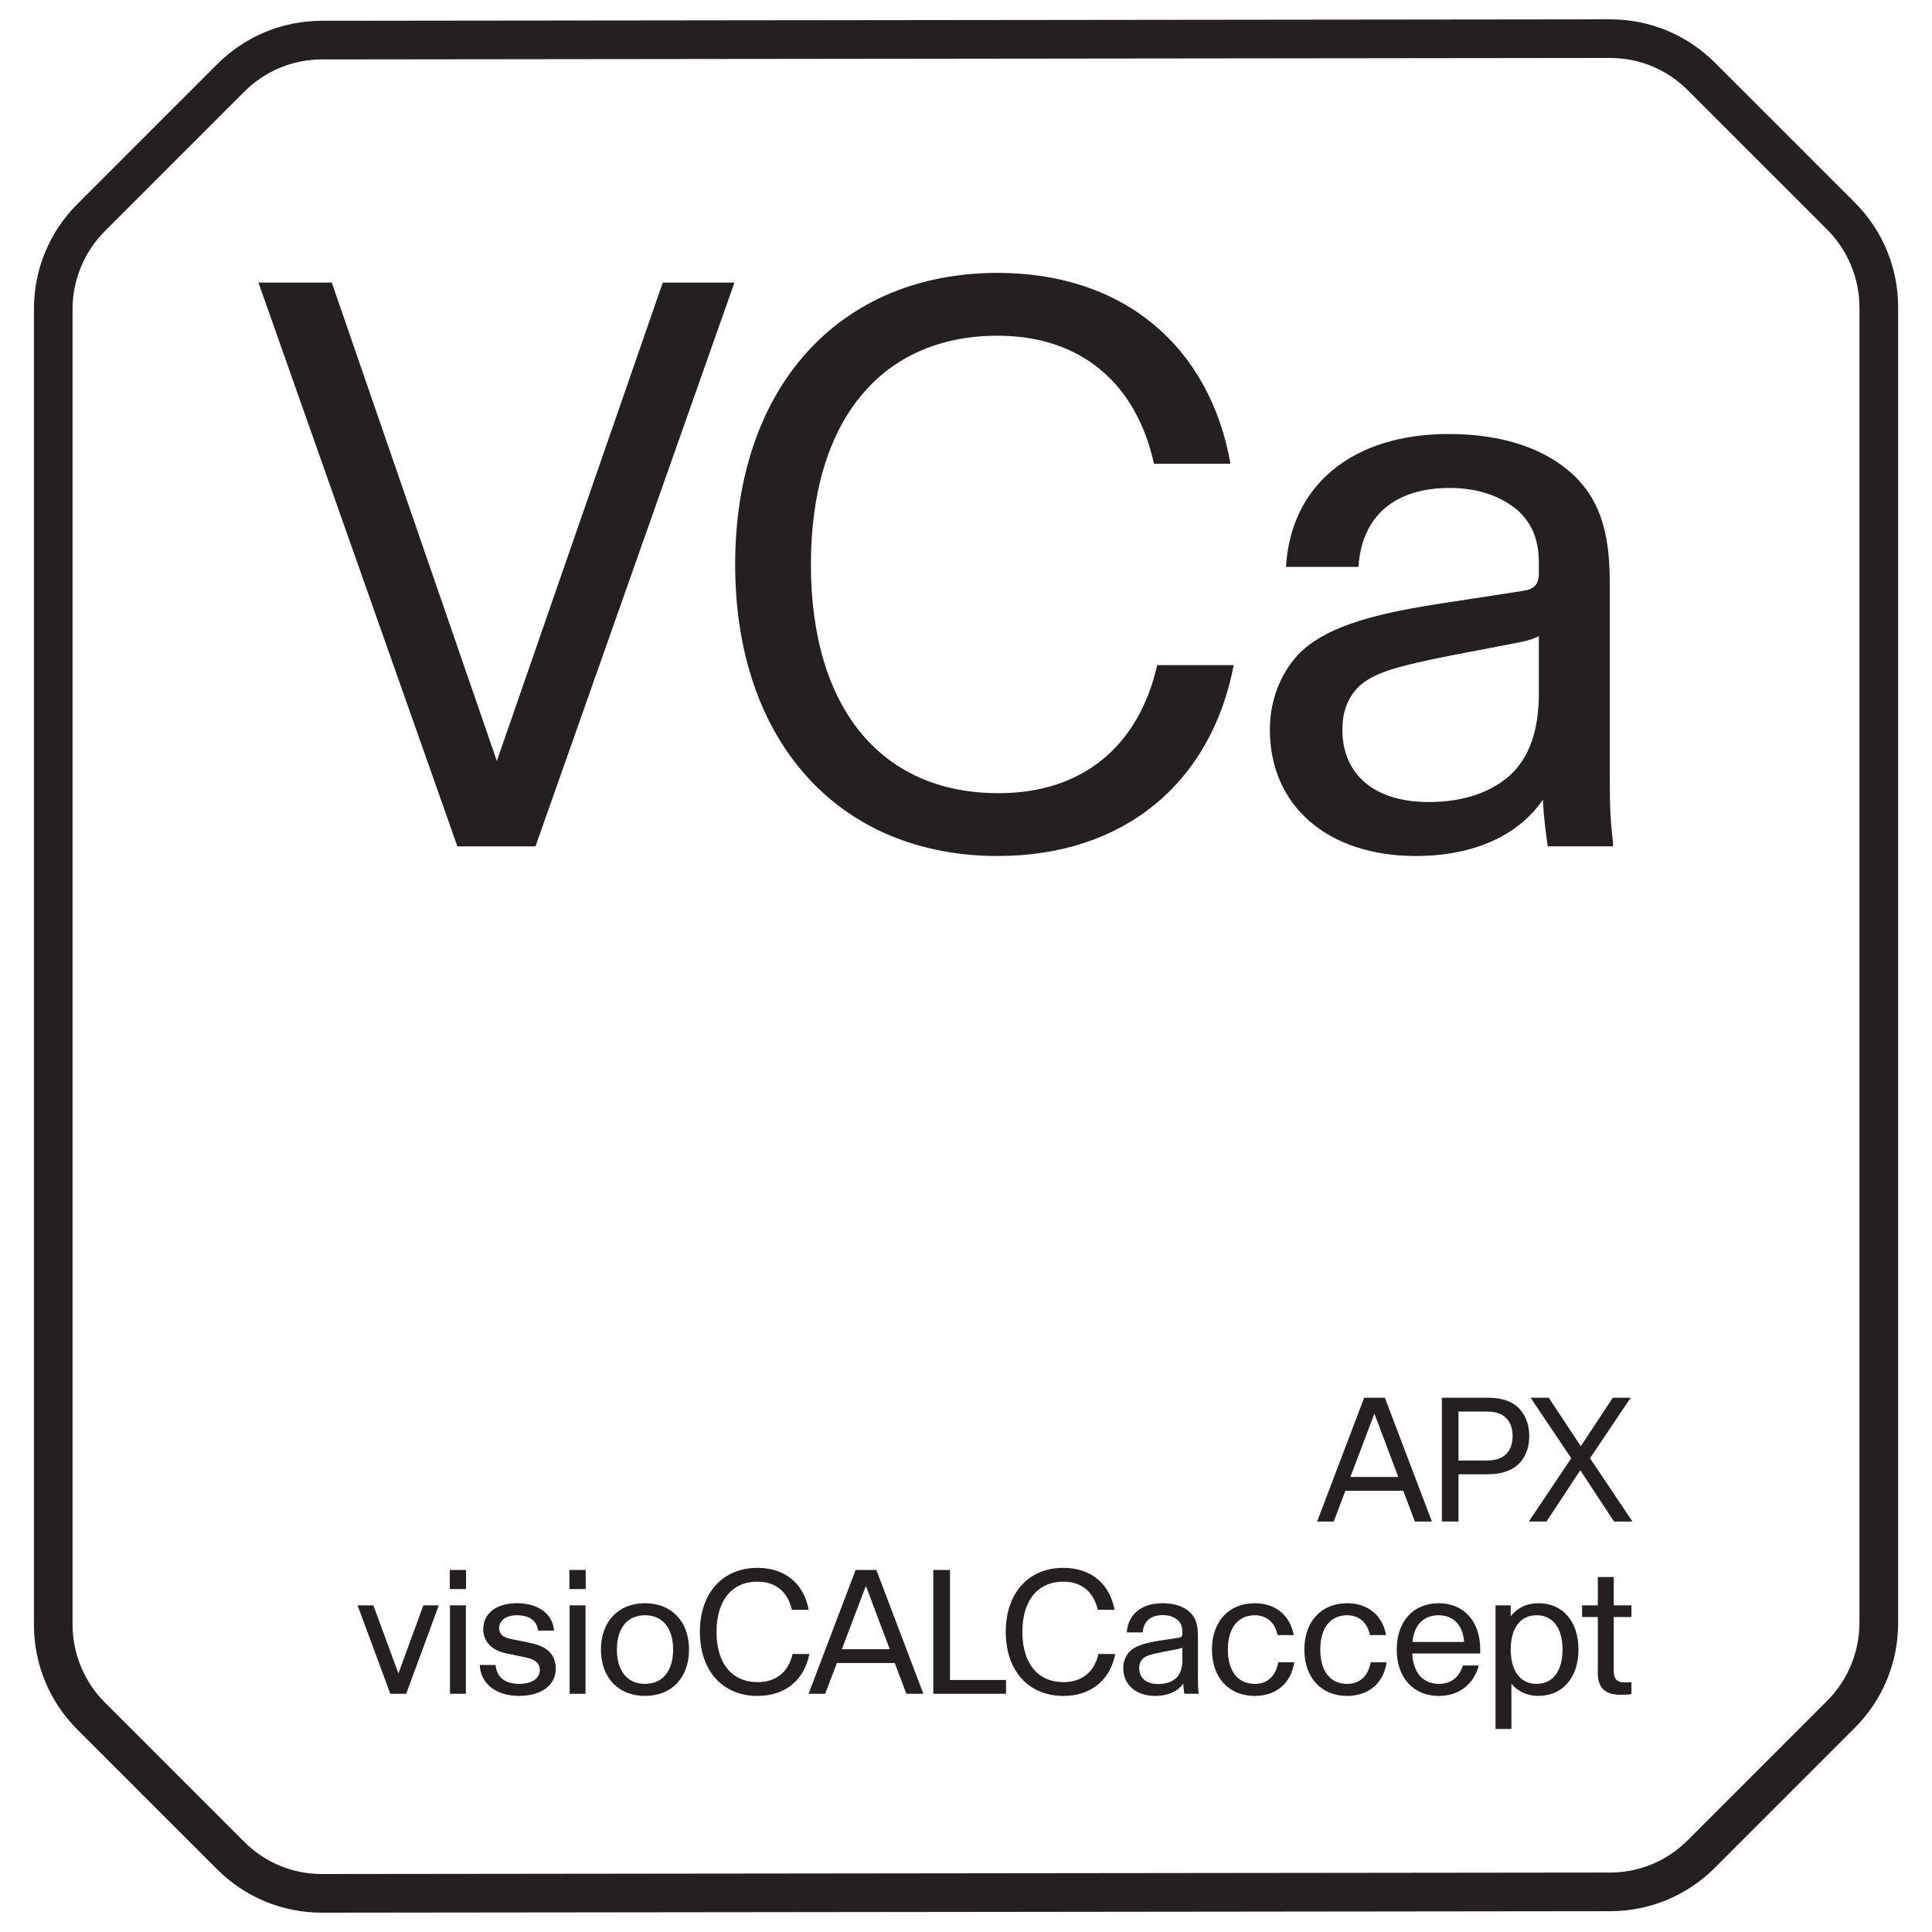 <?xml version="1.0" encoding="UTF-8"?><svg id="Layer_1" xmlns="http://www.w3.org/2000/svg" viewBox="0 0 100 100"><defs><style>.cls-1{fill:#241f21;}</style></defs><path class="cls-1" d="M16.674,99c-2.062,0-3.992-.8-5.444-2.252l-7.222-7.222c-1.452-1.452-2.251-3.382-2.251-5.435V15.992c0-2.053.799-3.983,2.251-5.435l7.229-7.229c1.449-1.449,3.376-2.249,5.426-2.252l66.674-.076c2.053,0,3.982.799,5.435,2.251l7.223,7.222c1.452,1.452,2.252,3.382,2.252,5.435v68.099c0,2.053-.8,3.983-2.252,5.435l-7.229,7.229c-1.45,1.45-3.377,2.25-5.427,2.252l-66.664.077ZM83.328,3l-66.664.076c-1.516.002-2.941.594-4.014,1.666l-7.229,7.229c-1.059,1.059-1.666,2.524-1.666,4.021v68.099c0,1.497.607,2.962,1.666,4.021l7.222,7.222c1.074,1.074,2.503,1.666,4.021,1.666l66.671-.077c1.516-.001,2.941-.593,4.015-1.666l7.229-7.229c1.059-1.059,1.666-2.524,1.666-4.021V15.909c0-1.497-.607-2.962-1.666-4.021l-7.223-7.222c-1.074-1.074-2.502-1.666-4.021-1.666h-.008Z"/><path class="cls-1" d="M13.377,14.626h3.795l8.545,24.762,8.588-24.762h3.709l-10.297,29.181h-4.043L13.377,14.626Z"/><path class="cls-1" d="M38.052,29.216c0-9.171,5.379-15.091,13.59-15.091,6.504,0,10.965,3.793,12.049,9.88h-3.961c-.918-4.169-3.793-6.628-8.088-6.628-6.045,0-9.67,4.419-9.67,11.839s3.625,11.839,9.713,11.839c4.334,0,7.252-2.417,8.211-6.628h3.961c-1.168,6.086-5.67,9.879-12.215,9.879-8.211,0-13.59-5.919-13.59-15.09Z"/><path class="cls-1" d="M65.728,37.762c0-1.501.543-2.876,1.459-3.877,1.293-1.334,3.502-2.043,7.254-2.626l4.336-.667c.625-.083.875-.333.875-.917v-.5c0-1.292-.375-2.084-1.084-2.751-.834-.709-2-1.167-3.543-1.167-2.834,0-4.545,1.459-4.711,4.085h-3.752c.25-4.252,3.461-6.878,8.422-6.878,2.793,0,4.961.75,6.42,2.084,1.291,1.209,1.916,2.793,1.916,5.544v10.088c0,1.626.043,2.376.168,3.418v.208h-3.377c-.084-.625-.209-1.459-.25-2.418-1.25,1.834-3.543,2.918-6.586,2.918-4.545,0-7.547-2.584-7.547-6.544ZM73.941,41.514c1.793,0,3.252-.5,4.252-1.417.959-.917,1.459-2.251,1.459-4.252v-2.918c-.416.208-.834.292-1.293.375l-3.25.625c-2.711.542-4.045.875-4.836,1.667-.543.583-.793,1.292-.793,2.168,0,2.334,1.668,3.751,4.461,3.751Z"/><path class="cls-1" d="M70.609,72.346h1.07l2.436,6.409h-.879l-.604-1.593h-2.994l-.605,1.593h-.859l2.436-6.409ZM72.375,76.448l-1.236-3.278-1.244,3.278h2.48Z"/><path class="cls-1" d="M74.631,72.346h2.336c.732,0,1.189.156,1.537.439.412.348.65.879.65,1.538,0,.549-.156.998-.439,1.336-.357.412-.896.65-1.748.65h-1.475v2.444h-.861v-6.409ZM78.064,75.139c.146-.202.229-.476.229-.815,0-.403-.119-.723-.348-.934-.211-.21-.512-.329-.988-.329h-1.465v2.536h1.465c.549,0,.889-.165,1.107-.458Z"/><path class="cls-1" d="M81.328,75.478l-2.105-3.131h.941l1.658,2.508,1.656-2.508h.926l-2.105,3.131,2.197,3.277h-.953l-1.748-2.655-1.75,2.655h-.914l2.197-3.277Z"/><path class="cls-1" d="M18.508,83.092h.816l1.299,3.525,1.291-3.525h.797l-1.686,4.578h-.822l-1.695-4.578Z"/><path class="cls-1" d="M23.281,81.261h.842v.989h-.842v-.989ZM23.291,83.092h.822v4.578h-.822v-4.578Z"/><path class="cls-1" d="M24.83,86.178h.824c.045.623.484.979,1.207.979.678,0,1.08-.284,1.08-.723,0-.302-.209-.541-.668-.632l-1.098-.229c-.77-.165-1.164-.659-1.164-1.245,0-.814.678-1.346,1.74-1.346,1.117,0,1.867.559,1.922,1.419h-.822c-.057-.513-.449-.796-1.1-.796-.568,0-.916.275-.916.668,0,.302.211.476.559.549.357.083.715.137,1.072.22.914.192,1.299.641,1.299,1.336,0,.852-.75,1.401-1.904,1.401-1.189,0-1.986-.632-2.031-1.602Z"/><path class="cls-1" d="M29.474,81.261h.842v.989h-.842v-.989ZM29.484,83.092h.822v4.578h-.822v-4.578Z"/><path class="cls-1" d="M31.105,85.381c0-1.456.906-2.398,2.279-2.398,1.383,0,2.279.943,2.279,2.398s-.896,2.399-2.279,2.399c-1.373,0-2.279-.943-2.279-2.399ZM34.84,85.381c0-1.117-.549-1.776-1.455-1.776s-1.455.659-1.455,1.776.549,1.776,1.455,1.776,1.455-.659,1.455-1.776Z"/><path class="cls-1" d="M36.226,84.466c0-2.015,1.182-3.314,2.984-3.314,1.43,0,2.408.833,2.646,2.17h-.869c-.201-.916-.834-1.456-1.777-1.456-1.326,0-2.123.971-2.123,2.601s.797,2.6,2.133,2.6c.951,0,1.594-.531,1.803-1.456h.871c-.258,1.337-1.246,2.17-2.684,2.17-1.803,0-2.984-1.3-2.984-3.314Z"/><path class="cls-1" d="M44.287,81.261h1.072l2.434,6.409h-.879l-.604-1.593h-2.994l-.604,1.593h-.861l2.436-6.409ZM46.054,85.363l-1.236-3.278-1.246,3.278h2.482Z"/><path class="cls-1" d="M48.31,81.261h.861v5.695h2.902v.714h-3.764v-6.409Z"/><path class="cls-1" d="M52.058,84.466c0-2.015,1.18-3.314,2.984-3.314,1.428,0,2.408.833,2.645,2.17h-.869c-.201-.916-.832-1.456-1.775-1.456-1.328,0-2.125.971-2.125,2.601s.797,2.6,2.133,2.6c.953,0,1.594-.531,1.805-1.456h.869c-.256,1.337-1.244,2.17-2.682,2.17-1.805,0-2.984-1.3-2.984-3.314Z"/><path class="cls-1" d="M58.14,86.342c0-.33.119-.631.32-.851.285-.293.77-.449,1.594-.577l.953-.146c.137-.018.191-.073.191-.201v-.11c0-.284-.082-.458-.238-.604-.184-.156-.439-.256-.777-.256-.623,0-.998.32-1.035.897h-.824c.055-.934.76-1.511,1.85-1.511.613,0,1.09.165,1.41.458.283.265.42.613.42,1.217v2.216c0,.357.01.522.037.75v.046h-.74c-.02-.137-.047-.32-.057-.531-.273.403-.777.641-1.445.641-.998,0-1.658-.568-1.658-1.438ZM59.945,87.167c.393,0,.713-.11.934-.312.211-.201.32-.494.32-.934v-.641c-.092.046-.184.064-.283.083l-.715.137c-.596.119-.889.192-1.062.366-.119.128-.174.284-.174.476,0,.513.367.824.98.824Z"/><path class="cls-1" d="M62.73,85.381c0-1.456.879-2.398,2.217-2.398,1.08,0,1.83.632,2.014,1.648h-.834c-.137-.65-.559-1.025-1.18-1.025-.871,0-1.393.659-1.393,1.776s.521,1.776,1.393,1.776c.658,0,1.09-.412,1.217-1.117h.824c-.156,1.071-.924,1.74-2.041,1.74-1.338,0-2.217-.943-2.217-2.399Z"/><path class="cls-1" d="M67.513,85.381c0-1.456.879-2.398,2.215-2.398,1.08,0,1.832.632,2.014,1.648h-.832c-.137-.65-.559-1.025-1.182-1.025-.869,0-1.391.659-1.391,1.776s.521,1.776,1.391,1.776c.66,0,1.09-.412,1.219-1.117h.824c-.156,1.071-.926,1.74-2.043,1.74-1.336,0-2.215-.943-2.215-2.399Z"/><path class="cls-1" d="M72.295,85.381c0-1.456.861-2.398,2.17-2.398s2.152.943,2.152,2.398v.202h-3.516c.037.989.559,1.575,1.373,1.575.631,0,1.062-.348,1.244-.952h.824c-.266.971-1.016,1.575-2.068,1.575-1.318,0-2.18-.943-2.18-2.399ZM75.783,84.987c-.064-.87-.549-1.382-1.318-1.382-.787,0-1.281.513-1.354,1.382h2.672Z"/><path class="cls-1" d="M77.408,83.092h.787v.568c.328-.431.824-.678,1.438-.678,1.254,0,2.068.943,2.068,2.398s-.824,2.399-2.078,2.399c-.586,0-1.062-.229-1.393-.632v2.344h-.822v-6.399ZM78.195,85.381c0,1.117.502,1.776,1.336,1.776.842,0,1.346-.659,1.346-1.776s-.504-1.776-1.346-1.776c-.834,0-1.336.659-1.336,1.776Z"/><path class="cls-1" d="M82.951,87.404c-.156-.174-.248-.421-.248-.806v-2.902h-.814v-.604h.814v-1.465h.824v1.465h.916v.604h-.916v2.765c0,.238.037.357.1.439.084.119.23.183.496.183.109,0,.219-.009.32-.019v.623c-.166.027-.34.036-.514.036-.521,0-.797-.119-.979-.32Z"/></svg>